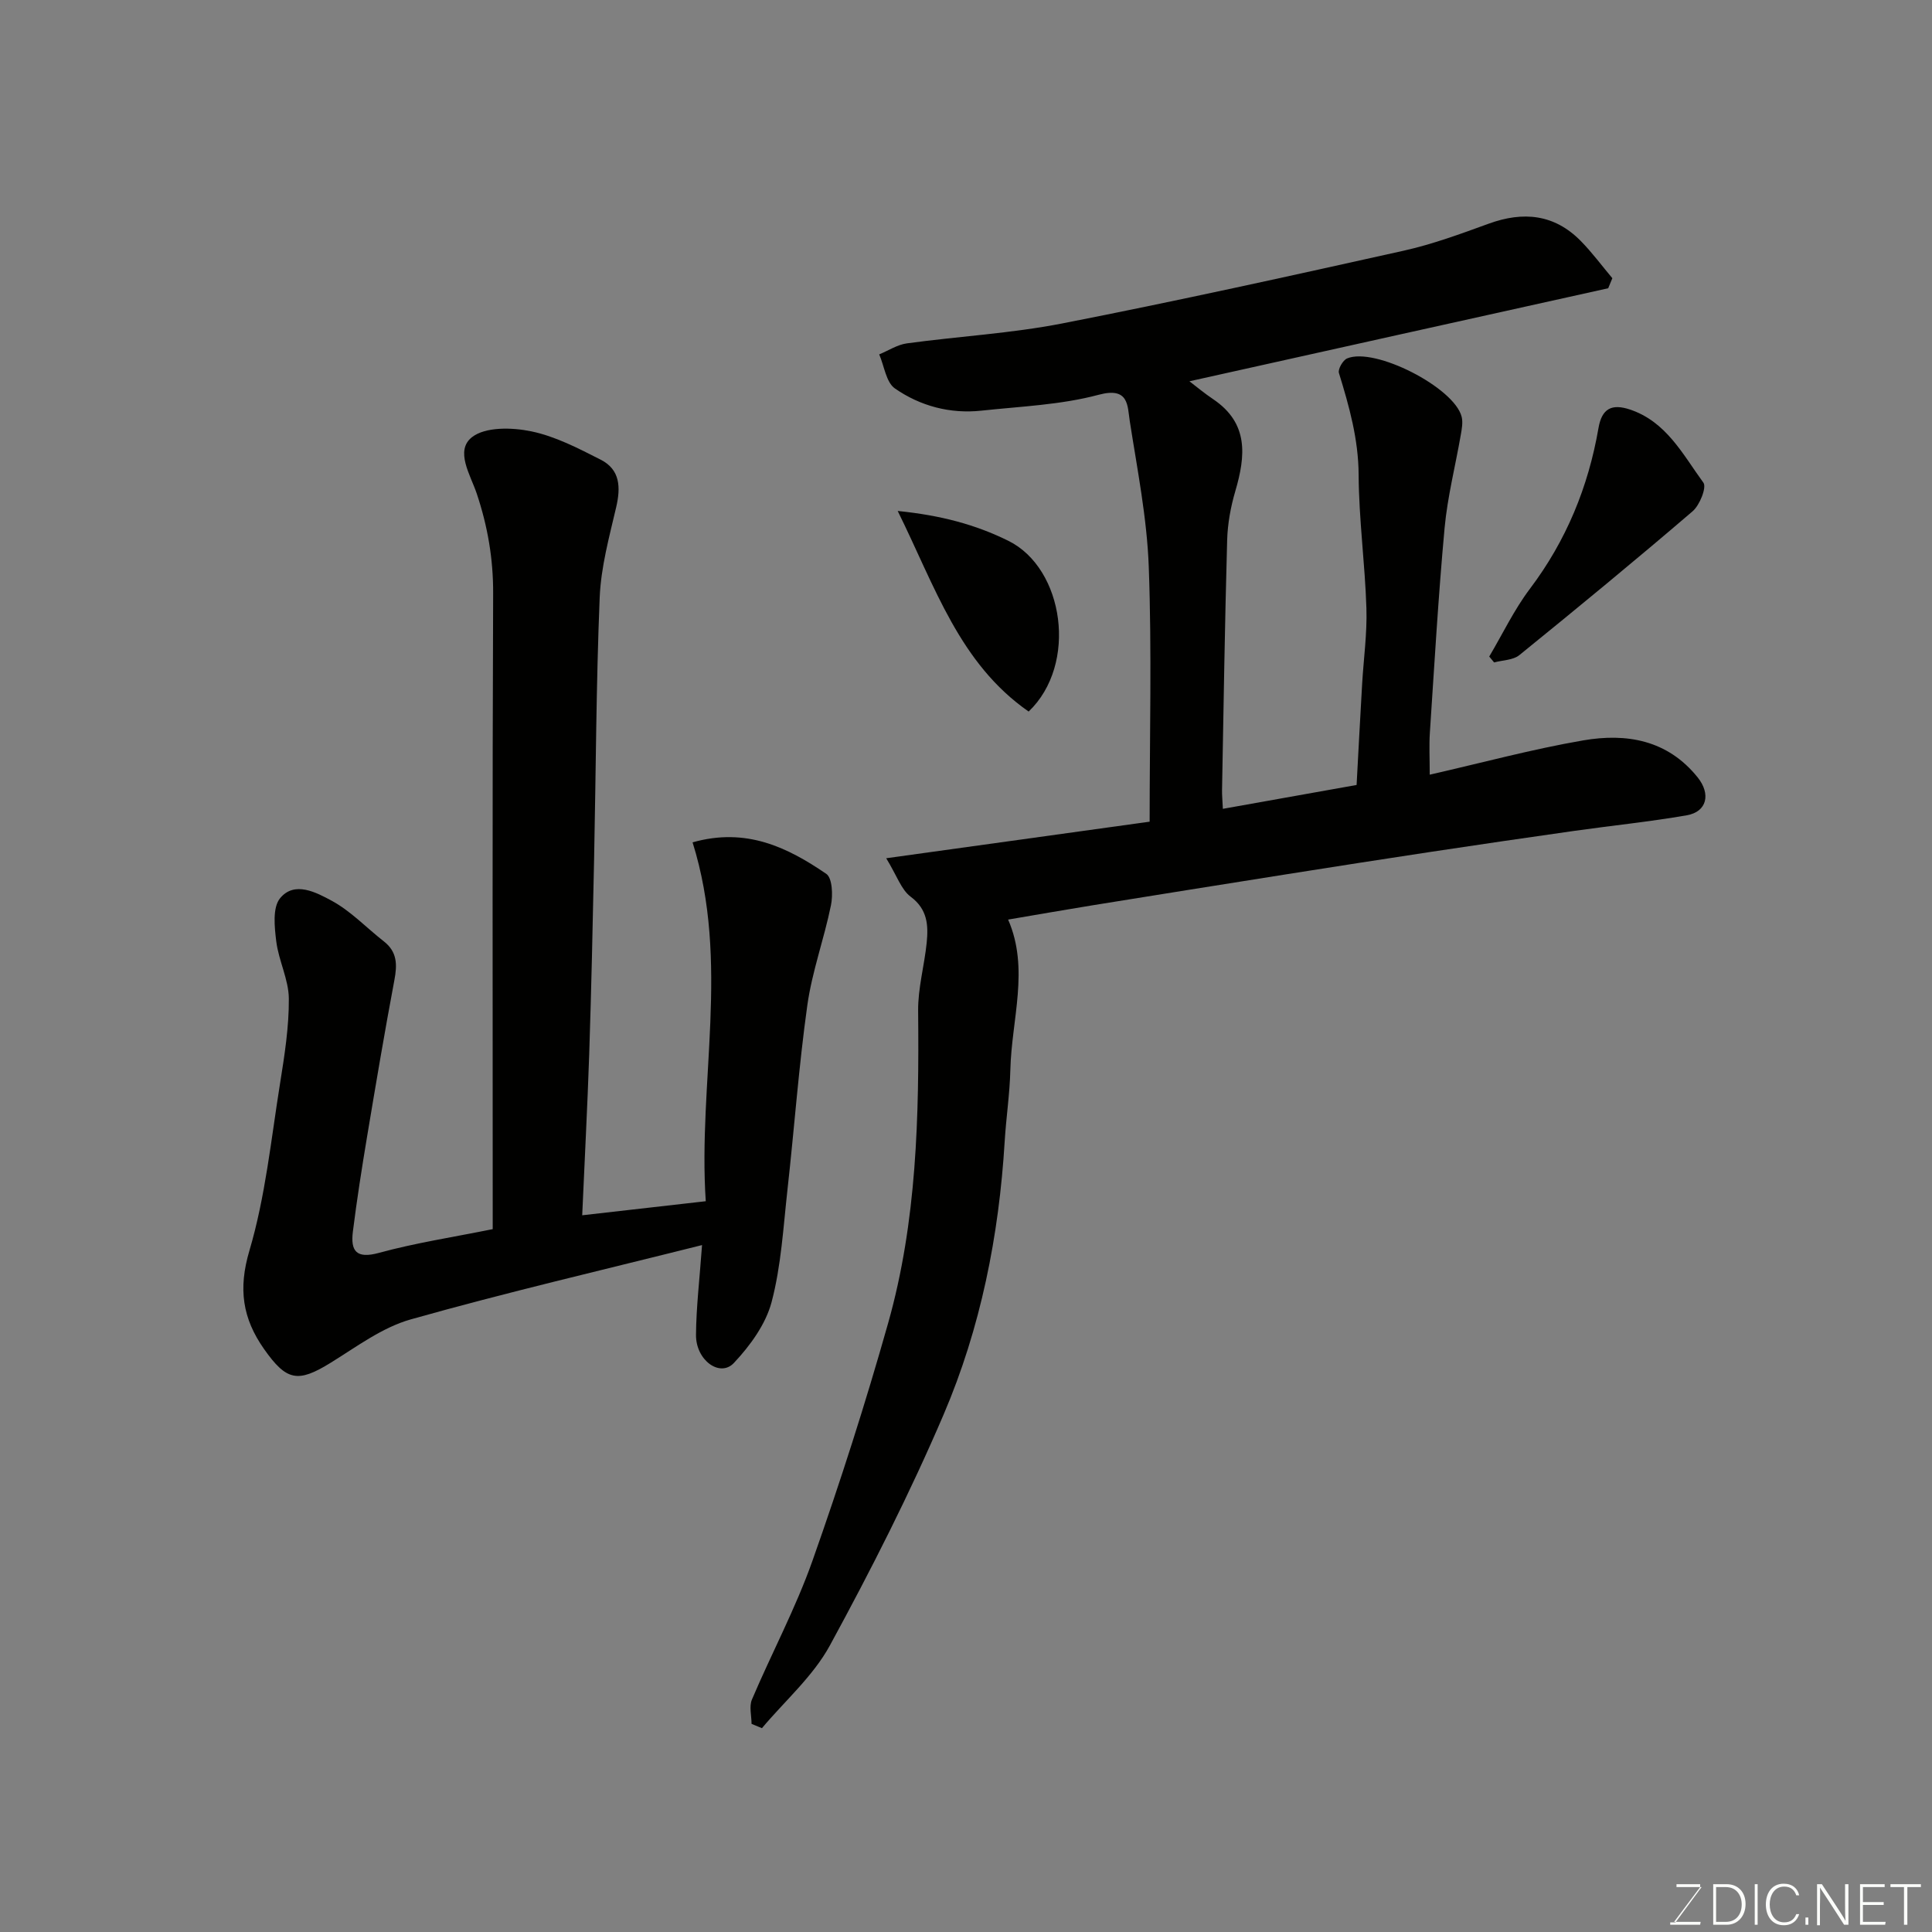 <svg enable-background="new 0 0 400 400" viewBox="0 0 400 400" xmlns="http://www.w3.org/2000/svg"><rect x="0" y="0" width="400" height="400" fill="#808080" stroke="none"/><path d="m246.26 78.94c1.36 1.04 3.08 2.48 4.93 3.72 7.36 4.97 6.71 11.71 4.57 19.02-.96 3.26-1.59 6.73-1.69 10.12-.48 17.26-.74 34.52-1.06 51.79-.02.97.08 1.94.17 3.87 9.3-1.66 18.2-3.24 27.69-4.94.36-6.71.73-13.76 1.14-20.81.3-5.27 1.06-10.54.89-15.79-.29-9.21-1.56-18.41-1.61-27.62-.04-7.39-1.96-14.19-4.08-21.08-.24-.79.82-2.64 1.69-3.01 5.71-2.42 22.21 6.03 23.72 12.08.29 1.18.03 2.55-.19 3.8-1.11 6.4-2.74 12.75-3.34 19.2-1.3 14.1-2.11 28.25-3.05 42.39-.18 2.63-.03 5.29-.03 8.71 10.92-2.49 21.26-5.29 31.77-7.1 8.95-1.54 17.46-.12 23.71 7.67 2.73 3.41 1.96 7.1-2.27 7.84-7.73 1.34-15.55 2.13-23.32 3.23-9.87 1.4-19.73 2.84-29.59 4.33-10.01 1.51-20.02 3.08-30.02 4.66-13.38 2.12-26.77 4.26-40.14 6.42-5.8.94-11.59 1.96-17.43 2.95 4.46 10.19.7 20.7.46 31.15-.12 4.93-.87 9.83-1.17 14.76-1.18 19.54-4.97 38.63-12.65 56.58-6.98 16.31-15.05 32.2-23.54 47.79-3.47 6.37-9.31 11.46-14.07 17.13-.72-.3-1.43-.59-2.15-.89 0-1.69-.53-3.61.08-5.04 4.08-9.6 9.04-18.87 12.51-28.67 5.74-16.23 11-32.66 15.68-49.23 5.97-21.12 6.43-42.88 6.22-64.68-.05-4.69 1.29-9.38 1.77-14.09.36-3.61.2-6.93-3.32-9.55-1.94-1.44-2.82-4.3-5.06-7.96 19.47-2.7 37.34-5.18 54.54-7.57 0-17.97.46-35.39-.18-52.77-.37-10.08-2.37-20.12-3.93-30.14-.5-3.22-.15-7.16-6.43-5.48-7.83 2.1-16.15 2.41-24.28 3.29-6.49.7-12.66-.95-17.91-4.59-1.84-1.27-2.21-4.65-3.26-7.06 1.91-.78 3.75-2.01 5.73-2.28 10.7-1.46 21.56-2.06 32.14-4.12 23.64-4.62 47.18-9.83 70.69-15.06 6.01-1.34 11.86-3.5 17.66-5.61 7.14-2.59 13.56-1.96 19.02 3.58 2.36 2.4 4.38 5.14 6.55 7.72-.29.69-.58 1.39-.86 2.08-28.85 6.39-57.72 12.81-86.7 19.26z" fill="#010100"/><path d="m120.54 251.61c8.81-1 16.78-1.91 25.58-2.91-1.64-24.61 5.07-49.45-2.73-74.3 11.12-3.15 19.67 1.05 27.68 6.52 1.26.86 1.4 4.42.97 6.51-1.41 6.94-3.91 13.7-4.89 20.69-1.78 12.67-2.69 25.45-4.11 38.17-.87 7.8-1.3 15.76-3.29 23.29-1.22 4.61-4.46 9.05-7.81 12.61-2.87 3.05-7.88-.55-7.84-5.81.04-5.68.73-11.36 1.25-18.6-20.43 5.13-40.49 9.79-60.29 15.38-5.94 1.67-11.28 5.71-16.67 9.03-6.75 4.16-9.08 3.7-13.71-2.87-4.48-6.37-5.39-12.47-3.04-20.4 3.31-11.18 4.48-23 6.34-34.59.93-5.81 1.86-11.72 1.82-17.57-.03-3.95-2.1-7.84-2.6-11.84-.37-2.98-.8-7 .78-8.94 2.97-3.65 7.5-1.21 10.66.49 3.97 2.14 7.22 5.61 10.84 8.44 2.76 2.15 2.78 4.8 2.18 7.97-2.02 10.73-3.83 21.49-5.63 32.26-1.1 6.6-2.14 13.21-2.97 19.84-.5 4.01.68 5.71 5.41 4.41 7.53-2.06 15.3-3.24 23.54-4.91 0-1.71 0-3.67 0-5.63 0-41.99-.09-83.98.09-125.97.03-7.2-1.14-13.97-3.41-20.73-1.29-3.83-4.54-8.84-.97-11.64 2.78-2.17 8.3-2.03 12.25-1.21 5 1.03 9.79 3.53 14.41 5.88 4.03 2.05 4.15 5.73 3.19 9.85-1.44 6.16-3.15 12.39-3.41 18.65-.74 18.08-.78 36.19-1.16 54.29-.28 13.43-.57 26.87-1.01 40.3-.37 10.93-.95 21.85-1.45 33.34z" fill="#010100"/><path d="m308.33 135.93c2.78-4.69 5.15-9.69 8.41-14.01 7.53-9.97 12.1-21.1 14.21-33.3.7-4.07 2.77-5.07 6.49-3.84 7.58 2.52 10.99 9.35 15.23 15.15.71.97-.76 4.66-2.23 5.92-11.8 10.12-23.81 20-35.88 29.79-1.3 1.05-3.46 1.03-5.22 1.51-.32-.4-.66-.81-1.01-1.22z" fill="#010100"/><path d="m212.97 147.32c-14.33-9.98-19.33-25.78-27.11-41.53 8.93.9 16.11 2.82 22.91 6.18 11.54 5.7 14.45 25.56 4.2 35.35z" fill="#010100"/><g fill="#fbfcfa"><path d="m346.9 398 5.4-7.3h-5.2v-.6h4.9v.6l-5.4 7.2h5.5l-.1.6h-6.2v-.5z"/><path d="m354.7 390.1h2.8c2.3 0 3.9 1.6 3.9 4.1s-1.6 4.3-3.9 4.3h-2.8zm.6 7.8h2c2.2 0 3.3-1.6 3.3-3.6 0-1.8-1-3.6-3.3-3.6h-2z"/><path d="m363.9 390.1v8.4h-.6v-8.4z"/><path d="m372.5 396.3c-.4 1.3-1.4 2.3-3.2 2.3-2.4 0-3.7-1.9-3.7-4.3 0-2.3 1.2-4.3 3.7-4.3 1.8 0 2.9 1 3.2 2.4h-.6c-.4-1.1-1.1-1.8-2.5-1.8-2.1 0-3 1.9-3 3.7s.9 3.7 3 3.7c1.4 0 2.1-.7 2.5-1.7z"/><path d="m373.8 398.5v-1.5h.6v1.5z"/><path d="m376.2 398.5v-8.4h1c1.3 2 4.4 6.6 4.9 7.6-.1-1.2-.1-2.4-.1-3.8v-3.8h.7v8.4h-.9c-1.2-1.9-4.4-6.8-5-7.7.1 1.1 0 2.3 0 3.9v3.9h-.6z"/><path d="m390 394.4h-4.3v3.5h4.7l-.1.6h-5.2v-8.4h5.1v.6h-4.5v3.1h4.3z"/><path d="m394.2 390.7h-2.8v-.6h6.3v.6h-2.8v7.8h-.7z"/></g></svg>